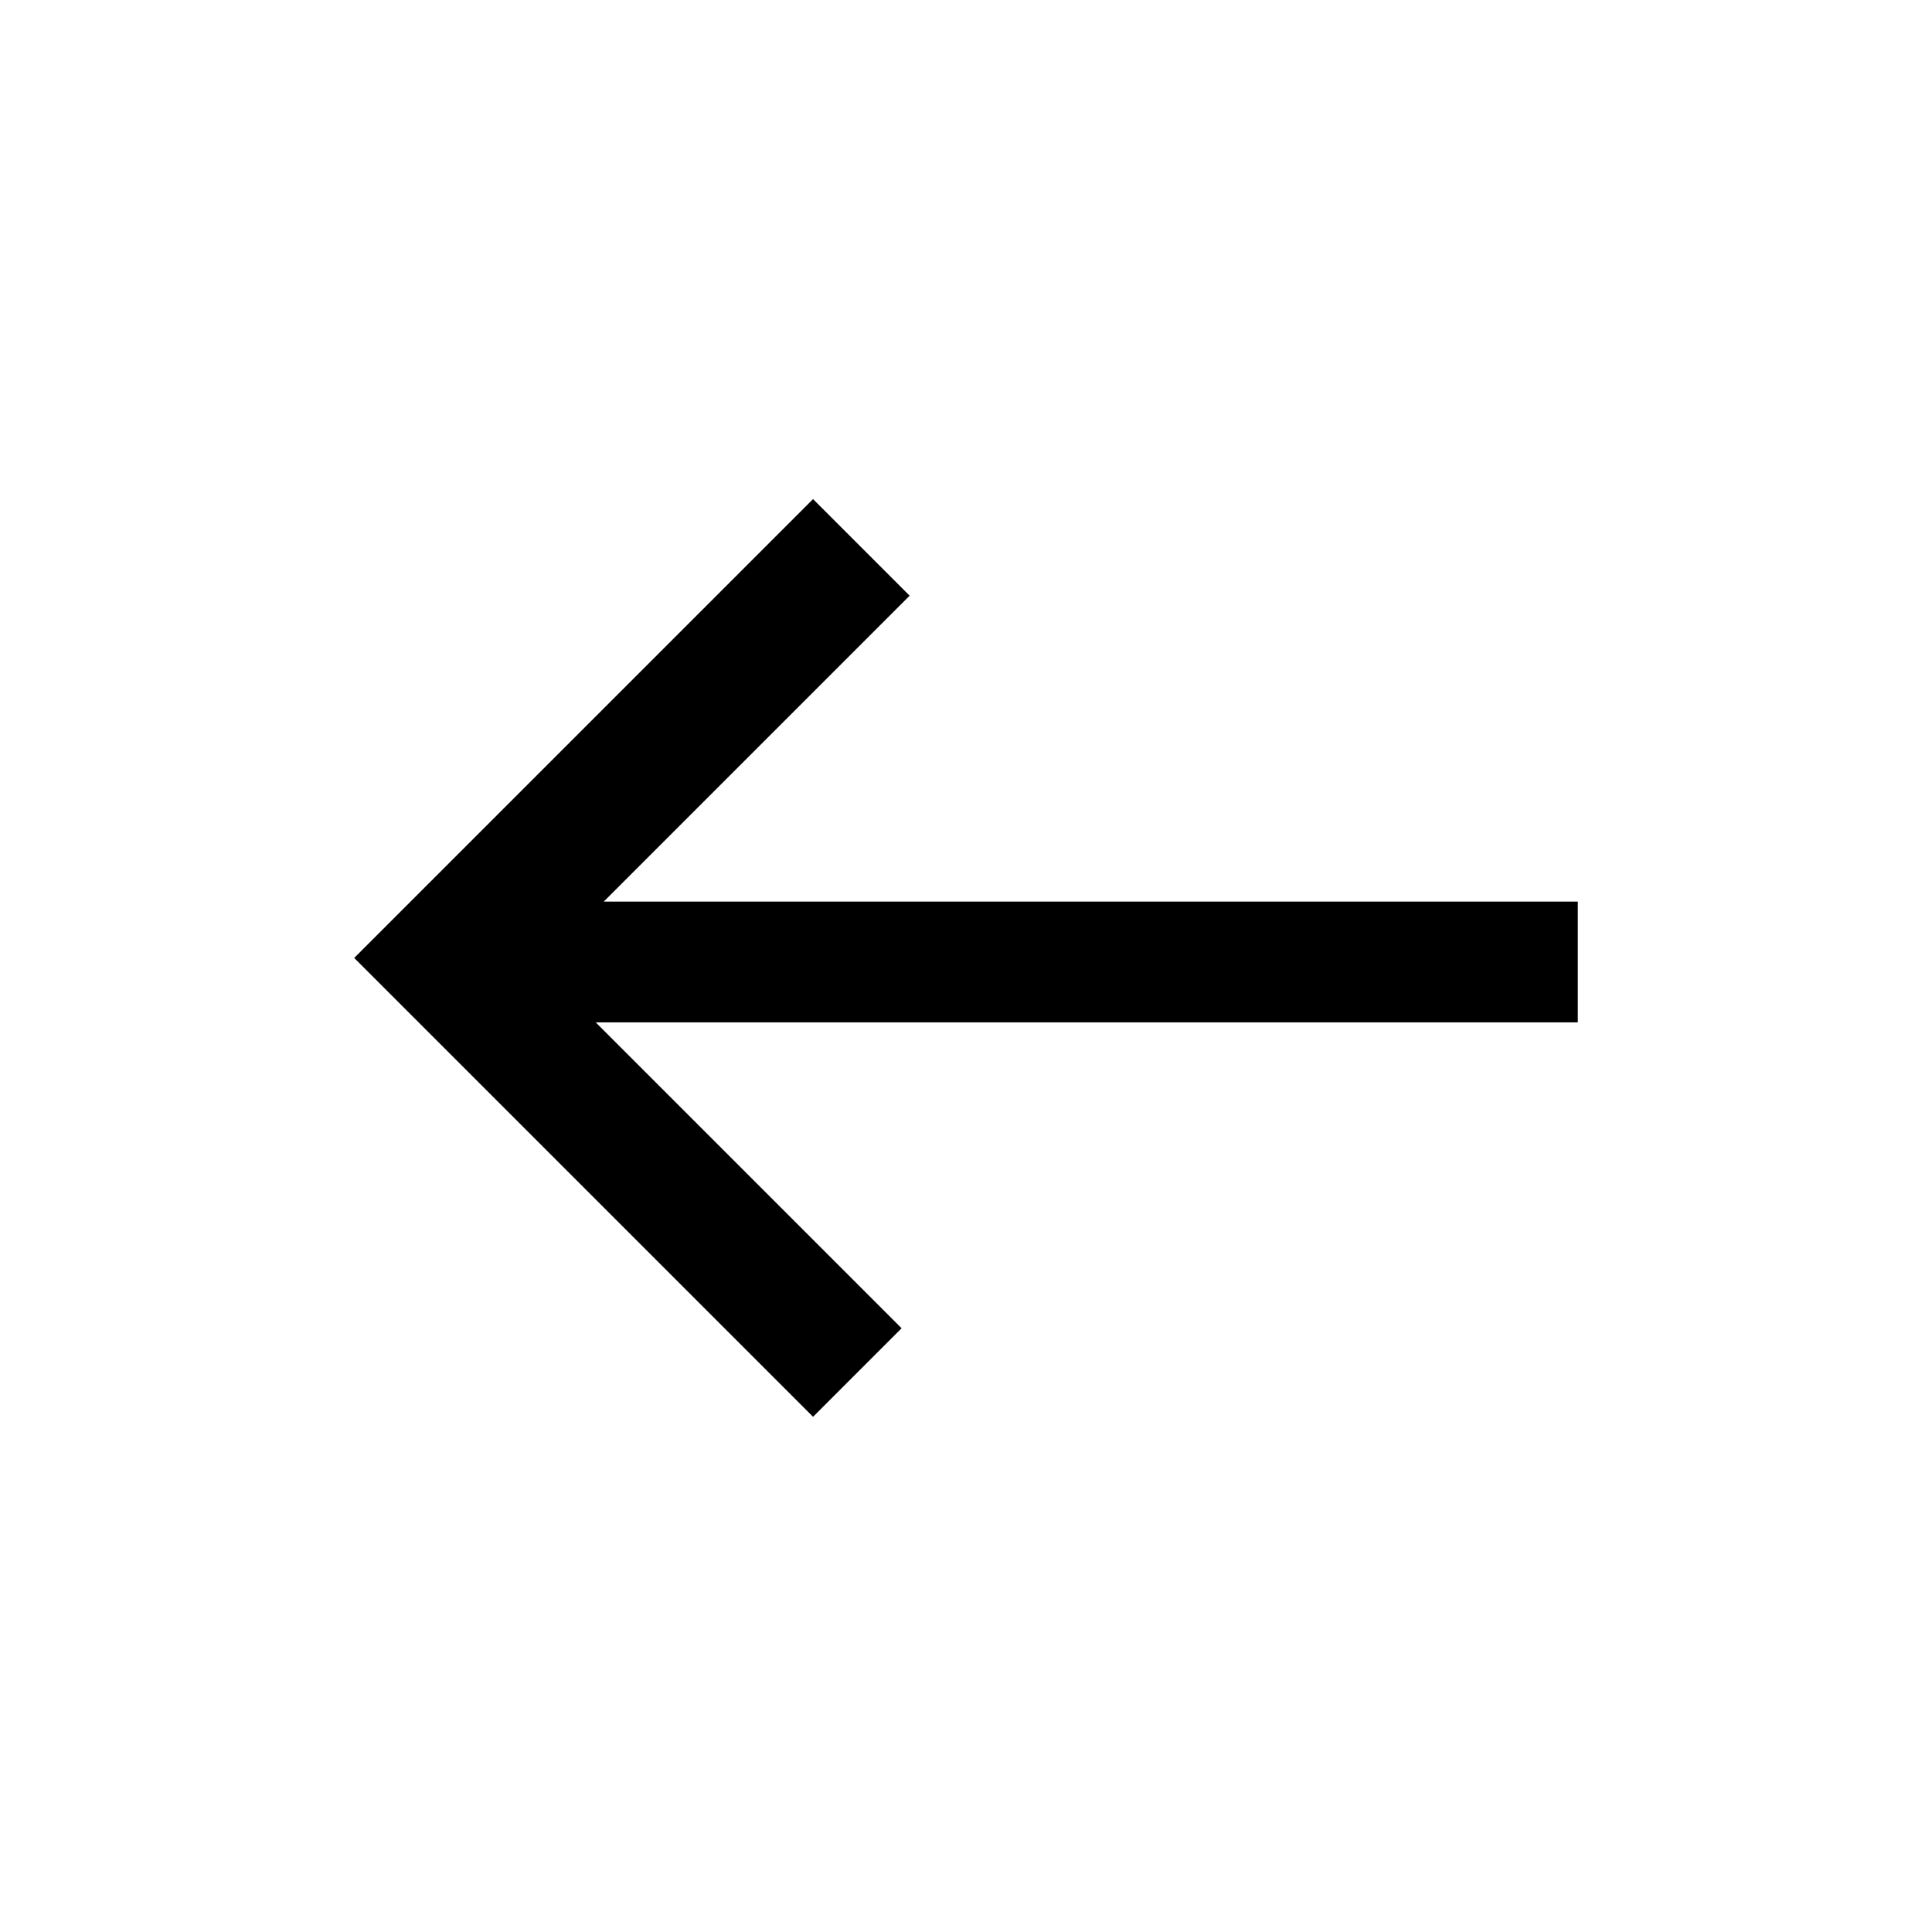 <?xml version="1.0" encoding="UTF-8"?>
<svg id="Layer_1" xmlns="http://www.w3.org/2000/svg" version="1.1" viewBox="0 0 24 24">
  <!-- Generator: Adobe Illustrator 29.0.1, SVG Export Plug-In . SVG Version: 2.1.0 Build 192)  -->
  <path d="M10.2,6.3l1.1,1.1-3.8,3.8h12.1v1.5H7.4l3.8,3.8-1.1,1.1-5.7-5.7,5.7-5.7Z"/>
</svg>